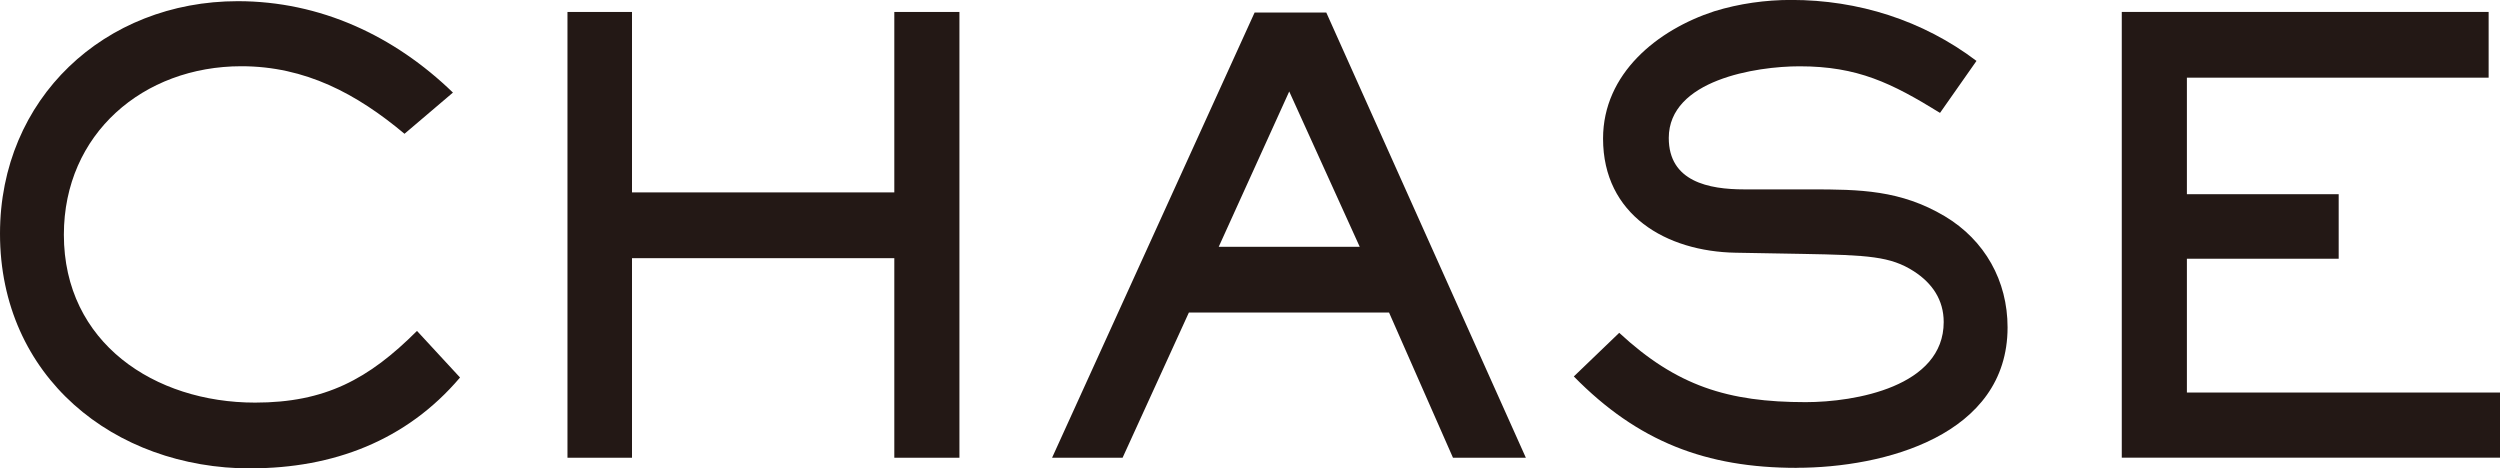 <?xml version="1.0" encoding="UTF-8"?>
<svg id="_レイヤー_2" data-name="レイヤー 2" xmlns="http://www.w3.org/2000/svg" viewBox="0 0 380.46 71.29">
  <defs>
    <style>
      .cls-1 {
        fill: #231815;
      }
    </style>
  </defs>
  <g id="_レイヤー_1-2" data-name="レイヤー 1">
    <g>
      <path class="cls-1" d="m38.19,71.29C17.28,71.29,0,57.29,0,35.56,0,15,15.91.18,36.19.18c12.55,0,23.82,5.27,32.74,13.91l-7.37,6.27c-7.27-6.09-15.1-10.28-24.83-10.28-14.91,0-27.01,10.28-27.01,25.64,0,16.46,13.82,25.55,29.1,25.55,10.64,0,17.28-3.55,24.64-10.91l6.55,7.09c-8.18,9.64-19.37,13.82-31.83,13.82Z"/>
      <path class="cls-1" d="m136.1,69.66v-30.37h-39.92v30.37h-9.82V1.82h9.82v27.46h39.92V1.82h9.91v67.84h-9.91Z"/>
      <path class="cls-1" d="m221.12,69.66l-9.73-22.1h-30.46l-10.09,22.1h-10.73L190.93,1.91h10.91l30.37,67.75h-11.09Zm-24.92-55.74l-10.73,23.64h21.46l-10.73-23.64Z"/>
      <path class="cls-1" d="m273.43,71.2c-13.82,0-24.19-4-33.92-13.91l6.91-6.64c8.73,8.09,16.55,10.55,28.37,10.55,7.55,0,21.01-2.36,21.01-12.19,0-3.36-1.73-5.91-4.55-7.73-3.55-2.27-6.91-2.46-16.91-2.64l-10.19-.18c-10.55-.18-20.19-5.73-20.19-17.37,0-9.91,8.28-16.55,16.91-19.37,3.82-1.18,7.82-1.73,11.73-1.73,10.18,0,20.01,3.09,28.19,9.28l-5.55,7.91c-7.37-4.55-12.55-7.09-21.37-7.09-6.64,0-19.91,2.09-19.91,10.91,0,6.64,6.09,7.82,11.46,7.82h10.09c7.55,0,13.73.09,20.46,4.09,6.09,3.64,9.55,9.82,9.55,16.91,0,16.46-18.82,21.37-32.1,21.37Z"/>
      <path class="cls-1" d="m322.9,69.66V1.82h55.83v10h-45.92v17.73h23.1v9.82h-23.1v20.37h47.65v9.91h-57.56Z"/>
    </g>
  </g>
</svg>